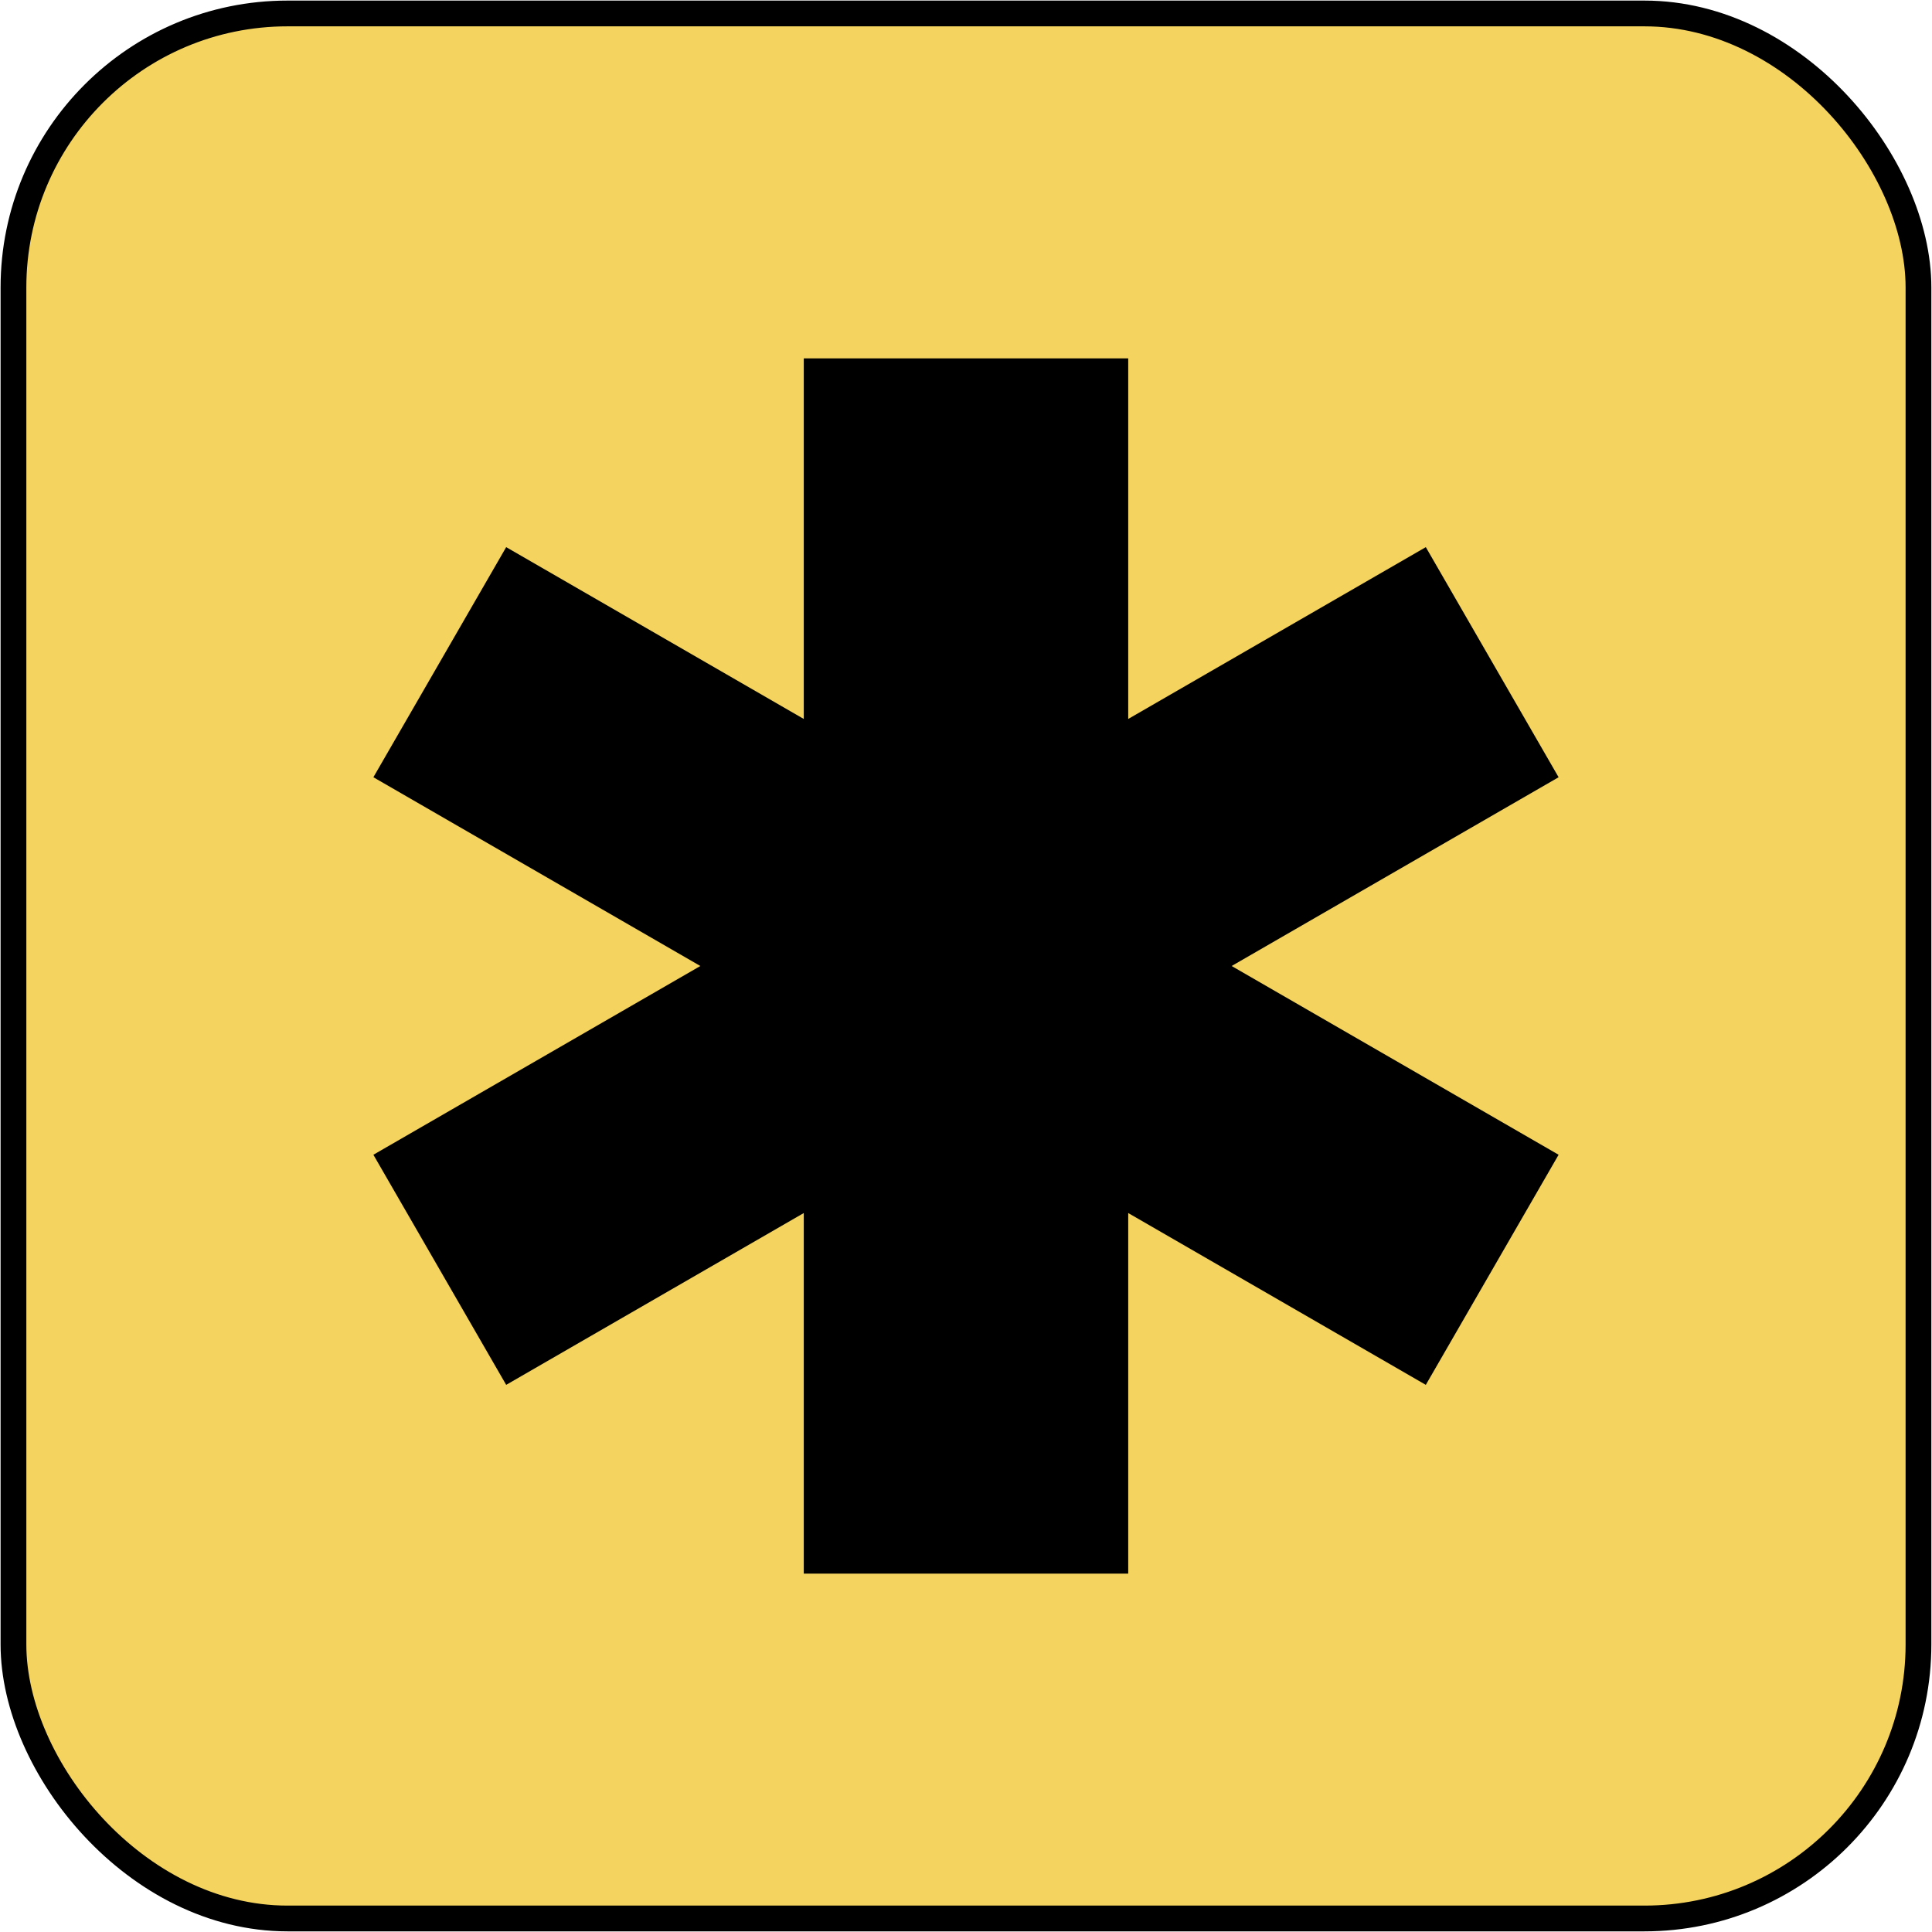 <?xml version="1.0" encoding="UTF-8"?><svg id="Health_-_muted_yellow" xmlns="http://www.w3.org/2000/svg" viewBox="0 0 300 300"><defs><style>.cls-1{fill:#f4d35e;stroke:#000;stroke-miterlimit:10;stroke-width:4px;}</style></defs><rect class="cls-1" x="2.09" y="2.09" width="295.81" height="295.81" rx="42.55" ry="42.55"/><polygon points="242.02 120.69 221.4 84.96 175.19 111.64 175.19 55.65 124.81 55.65 124.81 111.64 78.6 84.96 57.98 120.69 108.75 150 57.98 179.31 78.6 215.04 124.81 188.36 124.81 244.35 175.19 244.35 175.19 188.36 221.4 215.04 242.02 179.31 191.25 150 242.02 120.69"/></svg>
